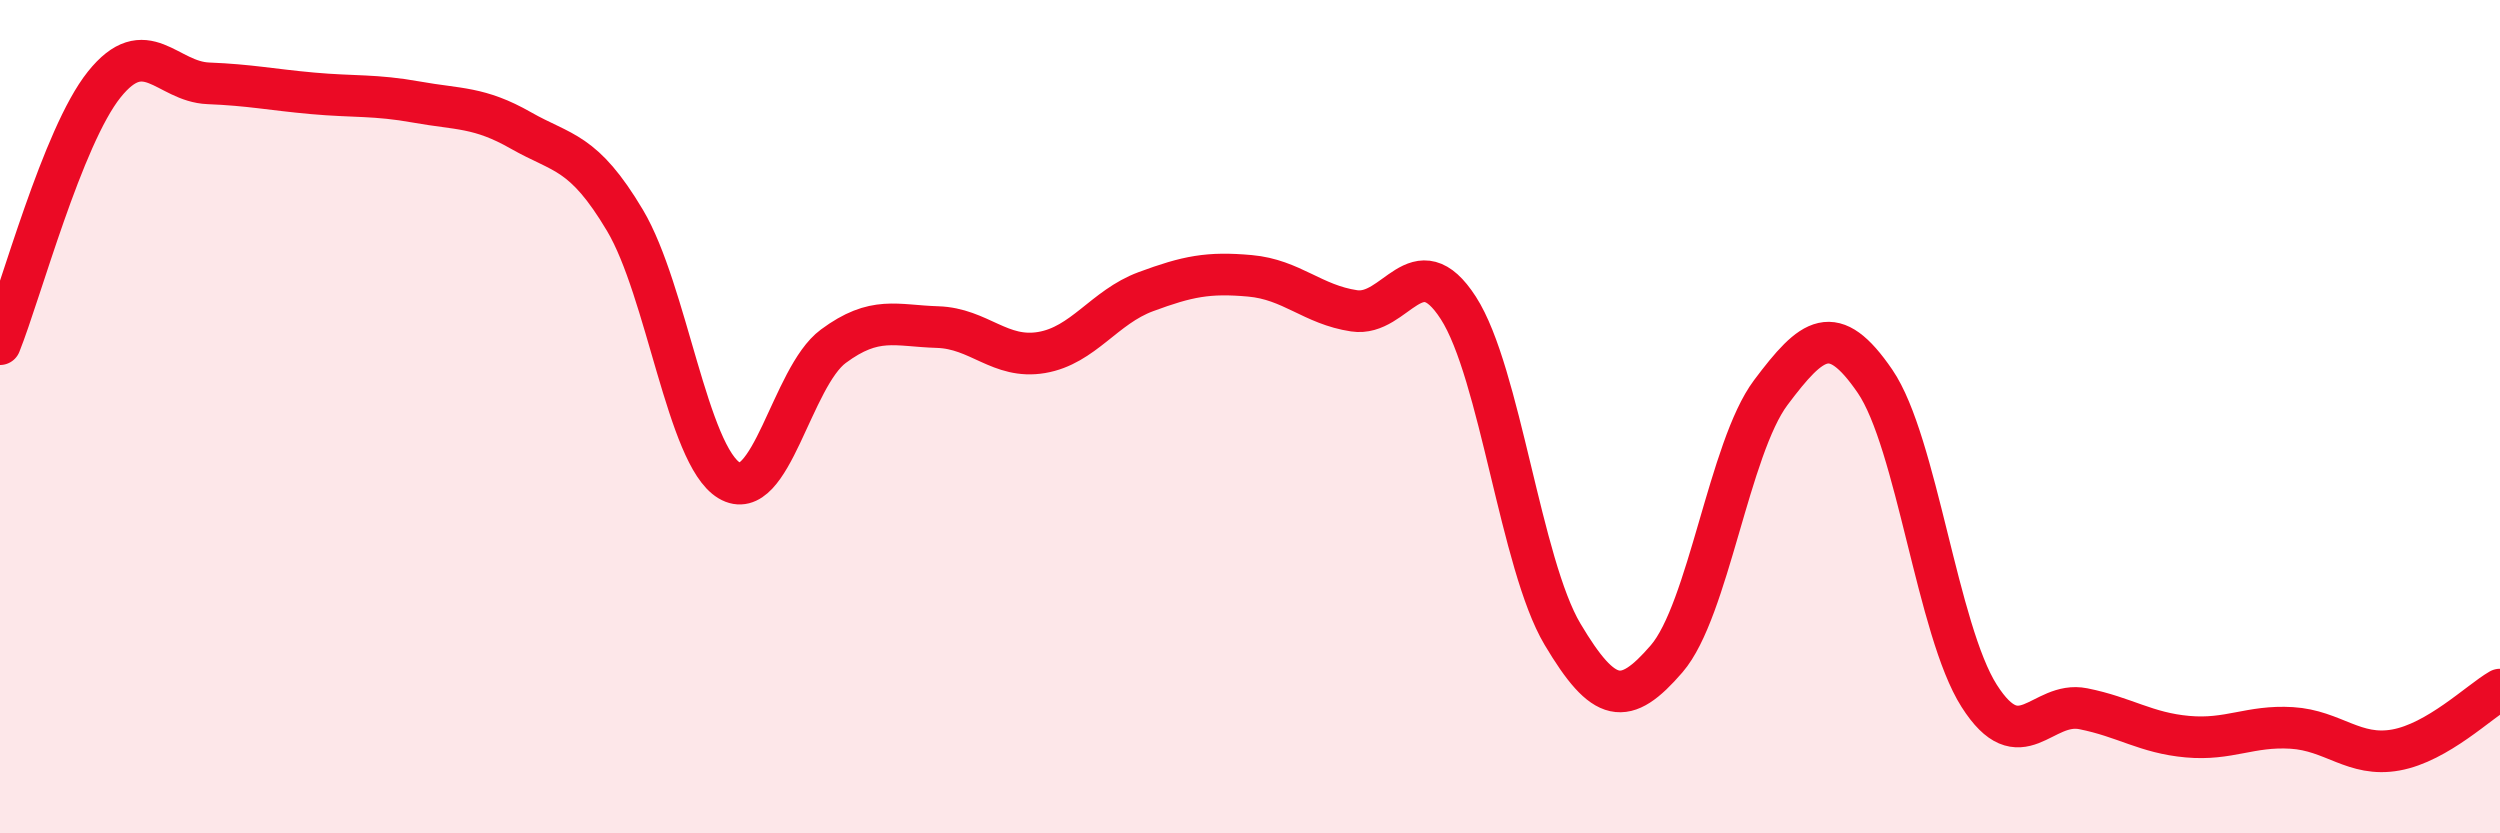 
    <svg width="60" height="20" viewBox="0 0 60 20" xmlns="http://www.w3.org/2000/svg">
      <path
        d="M 0,8.26 C 0.5,7.01 1.5,3.28 2.5,2.03 C 3.5,0.78 4,1.96 5,2 C 6,2.04 6.5,2.15 7.5,2.24 C 8.5,2.33 9,2.27 10,2.45 C 11,2.63 11.5,2.56 12.5,3.13 C 13.5,3.7 14,3.61 15,5.29 C 16,6.97 16.5,10.93 17.5,11.53 C 18.5,12.13 19,9.05 20,8.31 C 21,7.57 21.5,7.82 22.5,7.85 C 23.5,7.88 24,8.63 25,8.46 C 26,8.29 26.5,7.37 27.5,7 C 28.5,6.63 29,6.53 30,6.62 C 31,6.71 31.5,7.31 32.5,7.46 C 33.5,7.61 34,5.84 35,7.39 C 36,8.94 36.5,13.54 37.5,15.22 C 38.5,16.9 39,16.97 40,15.81 C 41,14.65 41.5,10.75 42.5,9.42 C 43.5,8.09 44,7.69 45,9.15 C 46,10.61 46.5,15.13 47.5,16.7 C 48.5,18.27 49,16.81 50,17.01 C 51,17.21 51.5,17.59 52.5,17.68 C 53.5,17.77 54,17.41 55,17.47 C 56,17.53 56.5,18.18 57.5,18 C 58.5,17.82 59.5,16.84 60,16.55L60 20L0 20Z"
        fill="#EB0A25"
        opacity="0.1"
        stroke-linecap="round"
        stroke-linejoin="round"
      />
      <path
        d="M 0,8.26 C 0.5,7.01 1.5,3.28 2.5,2.03 C 3.5,0.78 4,1.96 5,2 C 6,2.04 6.5,2.15 7.5,2.24 C 8.5,2.33 9,2.27 10,2.45 C 11,2.63 11.5,2.56 12.5,3.13 C 13.5,3.7 14,3.61 15,5.29 C 16,6.97 16.5,10.93 17.5,11.53 C 18.5,12.13 19,9.05 20,8.31 C 21,7.57 21.5,7.82 22.5,7.85 C 23.5,7.88 24,8.63 25,8.46 C 26,8.29 26.5,7.37 27.5,7 C 28.5,6.63 29,6.53 30,6.62 C 31,6.71 31.5,7.31 32.5,7.46 C 33.5,7.61 34,5.84 35,7.39 C 36,8.94 36.5,13.54 37.5,15.22 C 38.5,16.9 39,16.97 40,15.81 C 41,14.65 41.5,10.75 42.5,9.42 C 43.5,8.09 44,7.69 45,9.15 C 46,10.61 46.5,15.13 47.5,16.7 C 48.5,18.27 49,16.81 50,17.01 C 51,17.21 51.5,17.59 52.5,17.68 C 53.5,17.77 54,17.41 55,17.47 C 56,17.53 56.5,18.18 57.5,18 C 58.5,17.82 59.5,16.84 60,16.55"
        stroke="#EB0A25"
        stroke-width="1"
        fill="none"
        stroke-linecap="round"
        stroke-linejoin="round"
      />
    </svg>
  